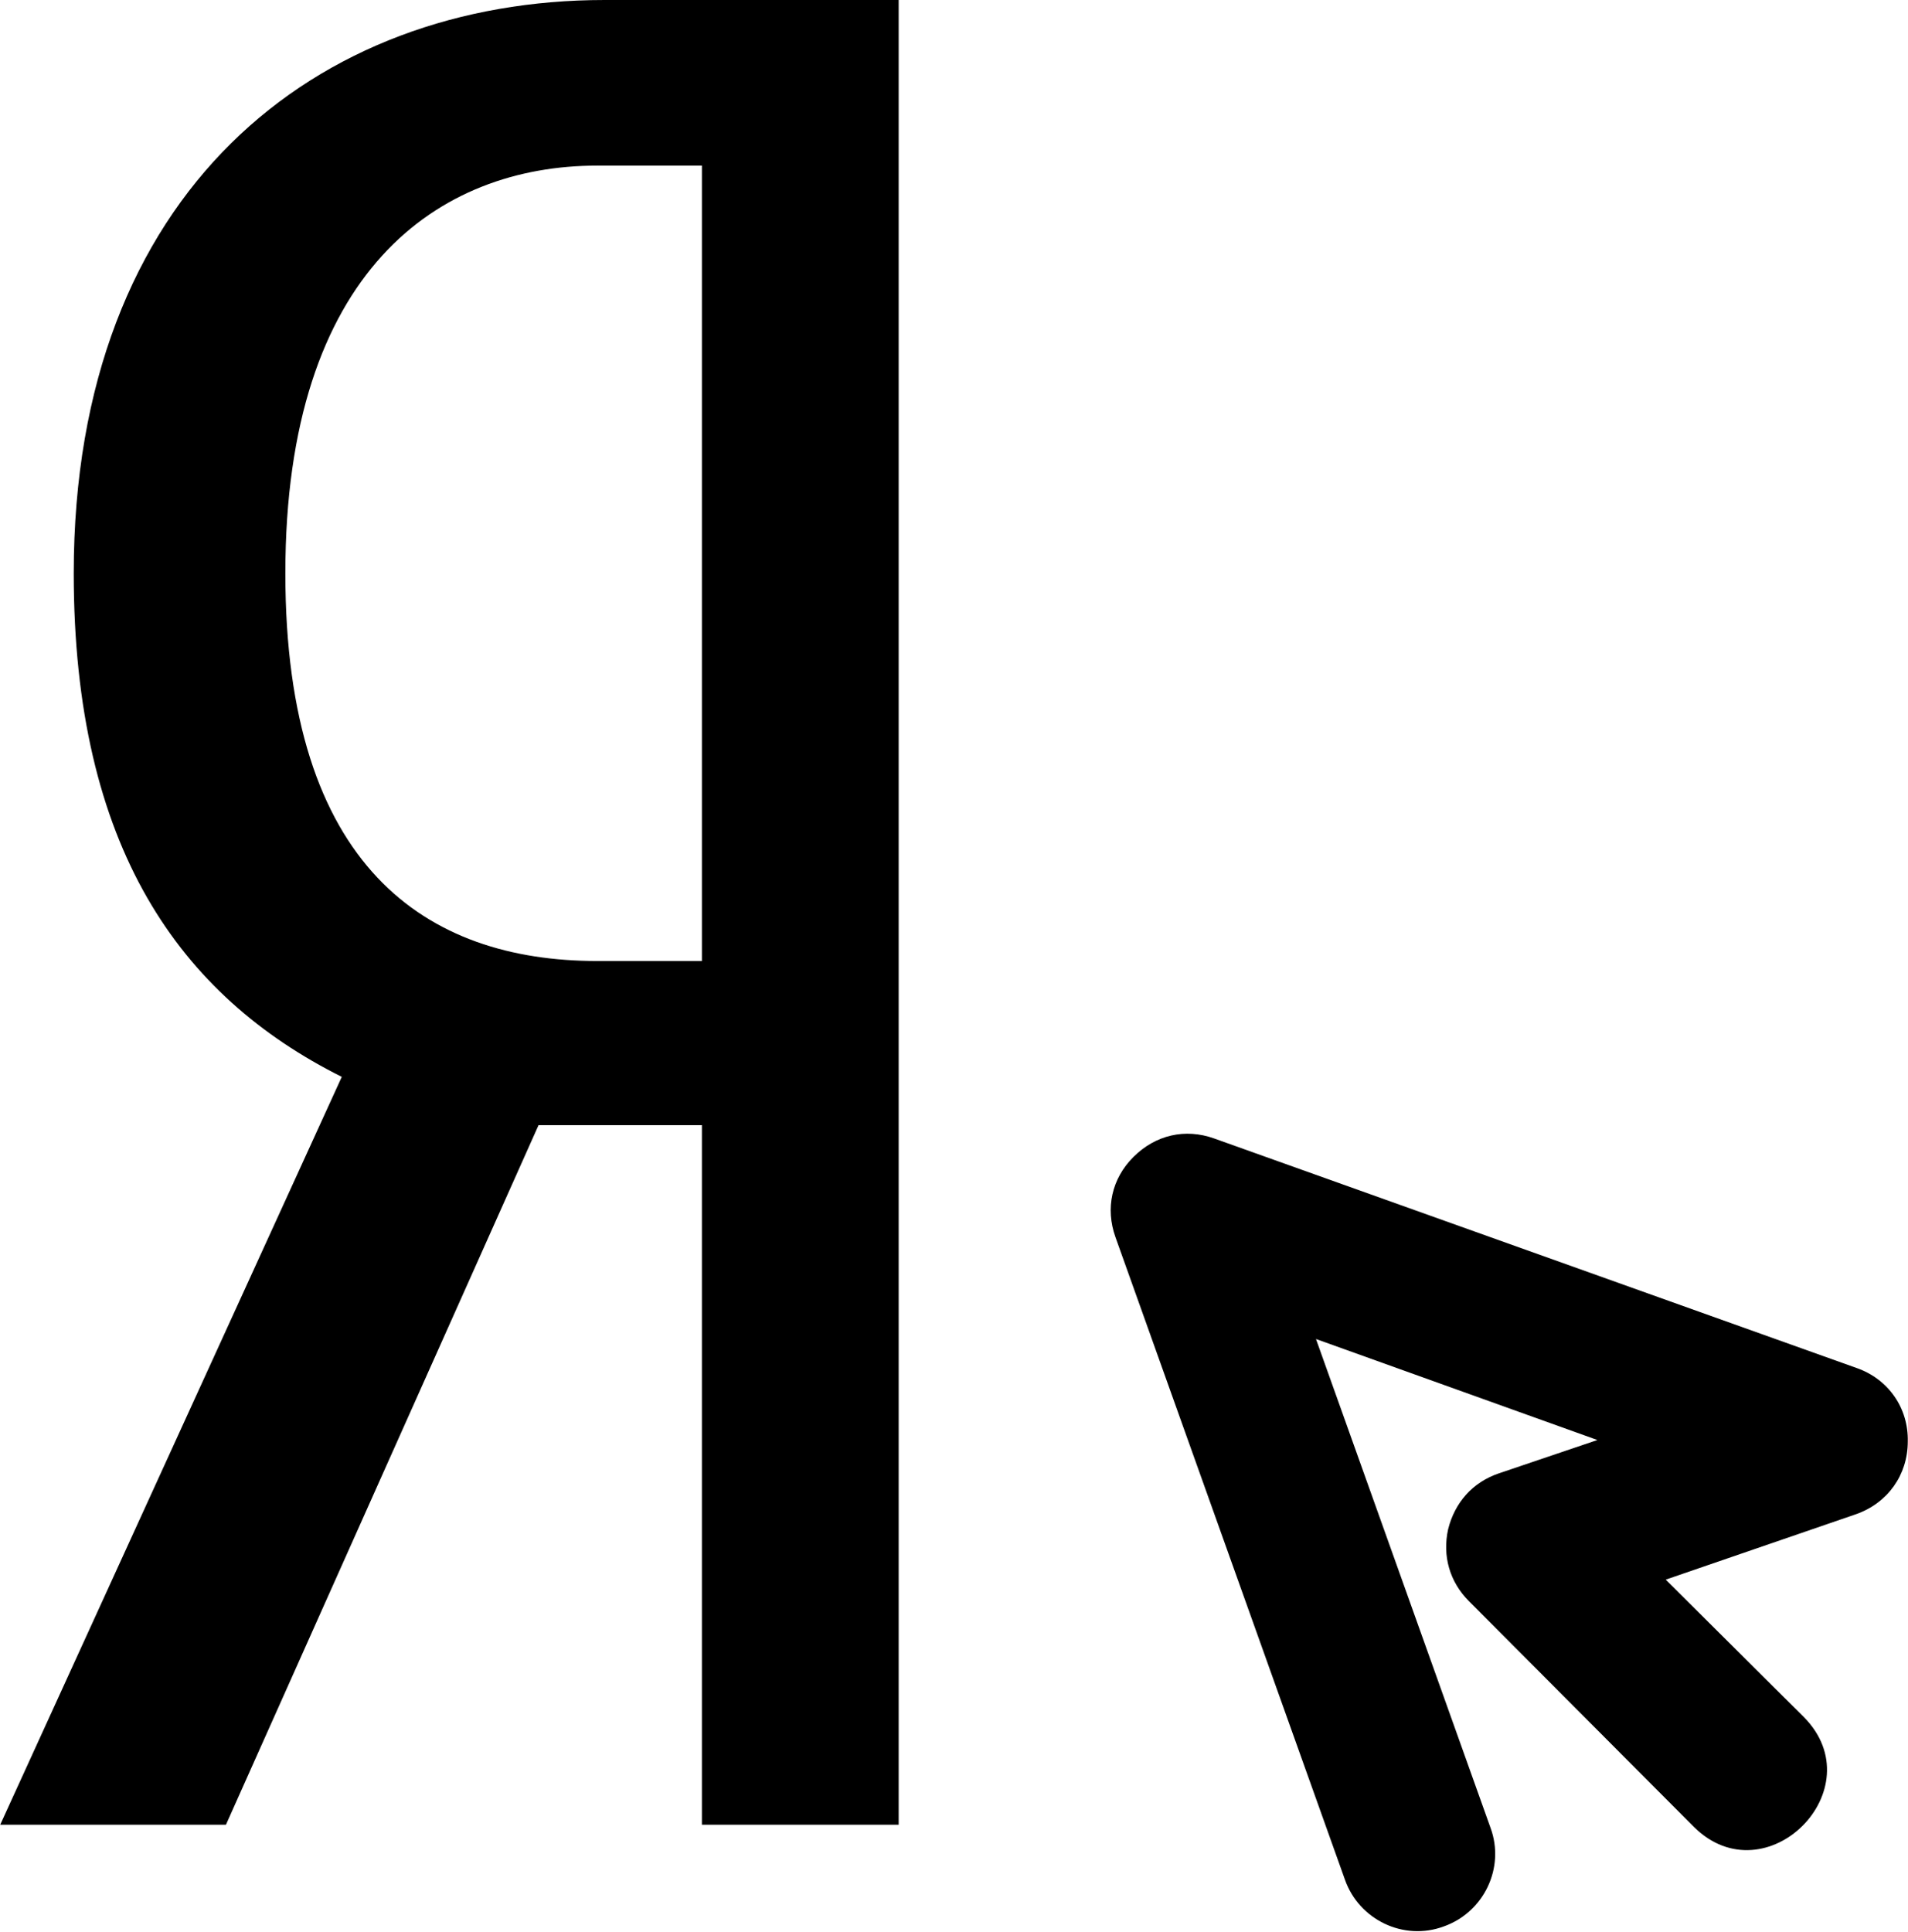 <?xml version="1.0" encoding="UTF-8"?> <!-- Creator: CorelDRAW X8 --> <svg xmlns="http://www.w3.org/2000/svg" xmlns:xlink="http://www.w3.org/1999/xlink" xml:space="preserve" width="25.694mm" height="26.008mm" style="shape-rendering:geometricPrecision; text-rendering:geometricPrecision; image-rendering:optimizeQuality; fill-rule:evenodd; clip-rule:evenodd" viewBox="0 0 2569 2601"> <defs> <style type="text/css"> <![CDATA[ .fil1 {fill:black} .fil0 {fill:black;fill-rule:nonzero} ]]> </style> </defs> <g id="Слой_x0020_1">  <g id="_2664753271536"> <g id="_2729583238240"> <path class="fil0" d="M945 223l-141 0c-213,0 -420,141 -420,549 0,396 190,522 420,522l141 0 0 -1071zm-220 1292l-421 942 -304 0 460 -1007c-218,-109 -361,-309 -361,-678 0,-515 327,-772 715,-772l396 0 0 2457 -265 0 0 -942 -220 0 0 0 0 0z"></path> <path class="fil1" d="M1772 1803l379 136 -133 45c-35,12 -59,39 -68,75 -8,36 2,71 28,97l303 304c97,96 244,-51 148,-148l-186 -185 256 -88c43,-15 70,-53 70,-98 1,-45 -26,-84 -69,-99l-865 -309c-39,-14 -79,-5 -109,25 -29,29 -38,69 -24,108l309 865c19,54 79,83 133,63 54,-19 83,-79 63,-133l-235 -658z"></path> </g> </g> </g> </svg> 
